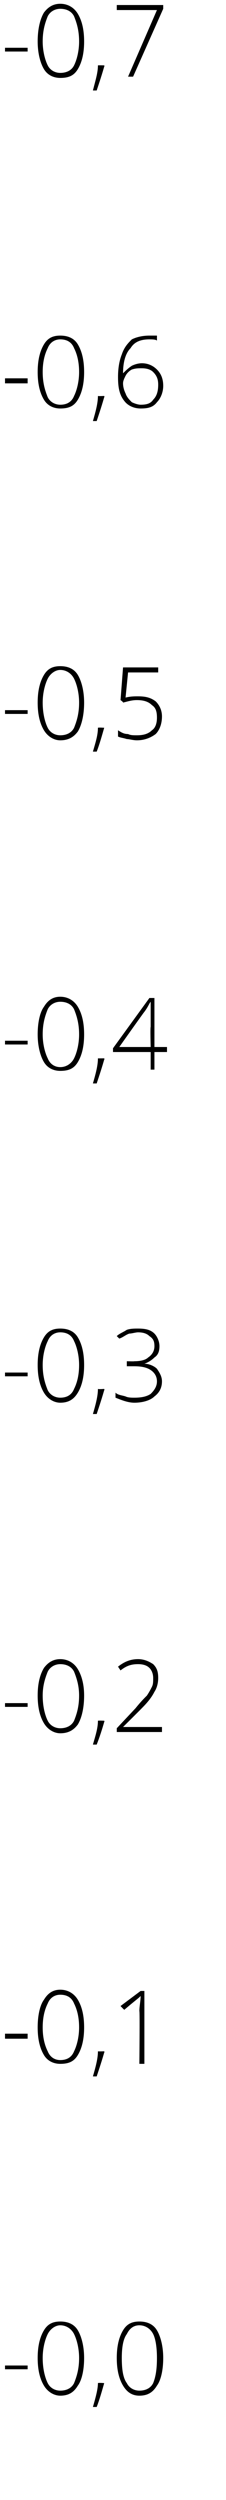 <?xml version="1.0" standalone="no"?><!DOCTYPE svg PUBLIC "-//W3C//DTD SVG 1.1//EN" "http://www.w3.org/Graphics/SVG/1.1/DTD/svg11.dtd"><svg xmlns="http://www.w3.org/2000/svg" version="1.1" width="18px" height="198.9px" viewBox="0 0 18 198.9">  <desc>-0,7 -0,6 -0,5 -0,4 -0,3 -0,2 -0,1 -0,0</desc>  <defs/>  <g id="Polygon199034">    <path d="M 0.4 188.5 L 0.4 188.2 L 2.2 188.2 L 2.2 188.5 L 0.4 188.5 Z M 6.7 187.6 C 6.7 188.6 6.5 189.4 6.2 189.8 C 5.9 190.3 5.5 190.6 4.8 190.6 C 4.3 190.6 3.8 190.3 3.5 189.8 C 3.2 189.3 3 188.6 3 187.6 C 3 186.6 3.2 185.9 3.5 185.4 C 3.8 184.9 4.2 184.7 4.8 184.7 C 5.4 184.7 5.9 184.9 6.2 185.4 C 6.5 185.9 6.7 186.7 6.7 187.6 Z M 3.4 187.6 C 3.4 188.5 3.6 189.2 3.8 189.6 C 4 190 4.4 190.2 4.8 190.2 C 5.3 190.2 5.7 190 5.9 189.6 C 6.1 189.1 6.3 188.5 6.3 187.6 C 6.3 186.8 6.1 186.1 5.9 185.7 C 5.7 185.3 5.3 185 4.8 185 C 4.4 185 4 185.3 3.8 185.7 C 3.6 186.1 3.4 186.8 3.4 187.6 Z M 8.3 189.6 C 8.3 189.6 8.34 189.64 8.3 189.6 C 8.1 190.3 7.9 191 7.7 191.5 C 7.7 191.5 7.4 191.5 7.4 191.5 C 7.6 190.8 7.8 190.1 7.8 189.6 C 7.84 189.56 8.3 189.6 8.3 189.6 Z M 13 187.6 C 13 188.6 12.8 189.4 12.5 189.8 C 12.2 190.3 11.8 190.6 11.1 190.6 C 10.5 190.6 10.1 190.3 9.8 189.8 C 9.5 189.3 9.3 188.6 9.3 187.6 C 9.3 186.6 9.5 185.9 9.8 185.4 C 10.1 184.9 10.5 184.7 11.1 184.7 C 11.7 184.7 12.2 184.9 12.5 185.4 C 12.8 185.9 13 186.7 13 187.6 Z M 9.7 187.6 C 9.7 188.5 9.8 189.2 10.1 189.6 C 10.3 190 10.7 190.2 11.1 190.2 C 11.6 190.2 12 190 12.2 189.6 C 12.4 189.1 12.5 188.5 12.5 187.6 C 12.5 186.8 12.4 186.1 12.2 185.7 C 12 185.3 11.6 185 11.1 185 C 10.6 185 10.3 185.3 10.1 185.7 C 9.8 186.1 9.7 186.8 9.7 187.6 Z " stroke="none" fill="#000"/>  </g>  <g id="Polygon199033">    <path d="M 0.4 162.2 L 0.4 161.8 L 2.2 161.8 L 2.2 162.2 L 0.4 162.2 Z M 6.7 161.3 C 6.7 162.3 6.5 163 6.2 163.5 C 5.9 164 5.5 164.2 4.8 164.2 C 4.3 164.2 3.8 164 3.5 163.5 C 3.2 163 3 162.3 3 161.3 C 3 160.3 3.2 159.5 3.5 159.1 C 3.8 158.6 4.2 158.3 4.8 158.3 C 5.4 158.3 5.9 158.6 6.2 159.1 C 6.5 159.6 6.7 160.3 6.7 161.3 Z M 3.4 161.3 C 3.4 162.2 3.6 162.8 3.8 163.2 C 4 163.7 4.4 163.9 4.8 163.9 C 5.3 163.9 5.7 163.7 5.9 163.2 C 6.1 162.8 6.3 162.1 6.3 161.3 C 6.3 160.4 6.1 159.8 5.9 159.4 C 5.7 158.9 5.3 158.7 4.8 158.7 C 4.4 158.7 4 158.9 3.8 159.4 C 3.6 159.8 3.4 160.4 3.4 161.3 Z M 8.3 163.2 C 8.3 163.2 8.34 163.3 8.3 163.3 C 8.1 164 7.9 164.6 7.7 165.2 C 7.7 165.2 7.4 165.2 7.4 165.2 C 7.6 164.5 7.8 163.8 7.8 163.2 C 7.84 163.22 8.3 163.2 8.3 163.2 Z M 11.5 164.2 L 11.1 164.2 C 11.1 164.2 11.14 159.99 11.1 160 C 11.1 159.6 11.2 159.2 11.2 158.8 C 11.1 158.9 11.1 158.9 11.1 158.9 C 11 159 10.6 159.3 9.9 159.9 C 9.86 159.88 9.6 159.6 9.6 159.6 L 11.2 158.4 L 11.5 158.4 L 11.5 164.2 Z " stroke="none" fill="#000"/>  </g>  <g id="Polygon199032">    <path d="M 0.4 135.8 L 0.4 135.5 L 2.2 135.5 L 2.2 135.8 L 0.4 135.8 Z M 6.7 134.9 C 6.7 135.9 6.5 136.7 6.2 137.2 C 5.9 137.6 5.5 137.9 4.8 137.9 C 4.3 137.9 3.8 137.6 3.5 137.1 C 3.2 136.6 3 135.9 3 134.9 C 3 133.9 3.2 133.2 3.5 132.7 C 3.8 132.3 4.2 132 4.8 132 C 5.4 132 5.9 132.3 6.2 132.8 C 6.5 133.3 6.7 134 6.7 134.9 Z M 3.4 134.9 C 3.4 135.8 3.6 136.5 3.8 136.9 C 4 137.3 4.4 137.5 4.8 137.5 C 5.3 137.5 5.7 137.3 5.9 136.9 C 6.1 136.4 6.3 135.8 6.3 134.9 C 6.3 134.1 6.1 133.5 5.9 133 C 5.7 132.6 5.3 132.4 4.8 132.4 C 4.4 132.4 4 132.6 3.8 133 C 3.6 133.5 3.4 134.1 3.4 134.9 Z M 8.3 136.9 C 8.3 136.9 8.34 136.96 8.3 137 C 8.1 137.7 7.9 138.3 7.7 138.8 C 7.7 138.8 7.4 138.8 7.4 138.8 C 7.6 138.1 7.8 137.5 7.8 136.9 C 7.84 136.88 8.3 136.9 8.3 136.9 Z M 12.9 137.8 L 9.3 137.8 L 9.3 137.5 C 9.3 137.5 10.82 135.88 10.8 135.9 C 11.2 135.4 11.5 135.1 11.7 134.9 C 11.9 134.6 12 134.4 12.1 134.2 C 12.2 134 12.2 133.8 12.2 133.5 C 12.2 133.2 12.1 132.9 11.9 132.7 C 11.7 132.5 11.4 132.4 11 132.4 C 10.5 132.4 10.1 132.5 9.6 132.9 C 9.6 132.9 9.4 132.6 9.4 132.6 C 9.9 132.2 10.4 132 11 132 C 11.5 132 11.9 132.2 12.2 132.4 C 12.5 132.7 12.6 133 12.6 133.5 C 12.6 133.9 12.5 134.3 12.3 134.6 C 12.1 135 11.8 135.4 11.3 135.9 C 11.29 135.92 9.8 137.4 9.8 137.4 L 9.8 137.4 L 12.9 137.4 L 12.9 137.8 Z " stroke="none" fill="#000"/>  </g>  <g id="Polygon199031">    <path d="M 0.4 109.5 L 0.4 109.2 L 2.2 109.2 L 2.2 109.5 L 0.4 109.5 Z M 6.7 108.6 C 6.7 109.6 6.5 110.3 6.2 110.8 C 5.9 111.3 5.5 111.6 4.8 111.6 C 4.3 111.6 3.8 111.3 3.5 110.8 C 3.2 110.3 3 109.6 3 108.6 C 3 107.6 3.2 106.9 3.5 106.4 C 3.8 105.9 4.2 105.7 4.8 105.7 C 5.4 105.7 5.9 105.9 6.2 106.4 C 6.5 106.9 6.7 107.6 6.7 108.6 Z M 3.4 108.6 C 3.4 109.5 3.6 110.1 3.8 110.6 C 4 111 4.4 111.2 4.8 111.2 C 5.3 111.2 5.7 111 5.9 110.5 C 6.1 110.1 6.3 109.5 6.3 108.6 C 6.3 107.8 6.1 107.1 5.9 106.7 C 5.7 106.2 5.3 106 4.8 106 C 4.4 106 4 106.2 3.8 106.7 C 3.6 107.1 3.4 107.8 3.4 108.6 Z M 8.3 110.5 C 8.3 110.5 8.34 110.63 8.3 110.6 C 8.1 111.3 7.9 111.9 7.7 112.5 C 7.7 112.5 7.4 112.5 7.4 112.5 C 7.6 111.8 7.8 111.1 7.8 110.5 C 7.84 110.54 8.3 110.5 8.3 110.5 Z M 12.7 107.1 C 12.7 107.5 12.6 107.8 12.3 108 C 12.1 108.2 11.8 108.4 11.5 108.5 C 11.5 108.5 11.5 108.5 11.5 108.5 C 11.9 108.5 12.3 108.7 12.5 108.9 C 12.7 109.2 12.9 109.5 12.9 109.9 C 12.9 110.4 12.7 110.8 12.3 111.1 C 12 111.4 11.4 111.6 10.7 111.6 C 10.2 111.6 9.7 111.4 9.2 111.2 C 9.2 111.2 9.2 110.8 9.2 110.8 C 9.4 111 9.7 111 10 111.1 C 10.2 111.2 10.5 111.2 10.7 111.2 C 11.3 111.2 11.7 111.1 12 110.9 C 12.3 110.6 12.5 110.3 12.5 109.9 C 12.5 109.5 12.3 109.2 12 109 C 11.7 108.8 11.3 108.7 10.7 108.7 C 10.71 108.7 10.1 108.7 10.1 108.7 L 10.1 108.3 C 10.1 108.3 10.72 108.32 10.7 108.3 C 11.2 108.3 11.6 108.2 11.8 108 C 12.1 107.8 12.3 107.5 12.3 107.1 C 12.3 106.7 12.2 106.5 11.9 106.3 C 11.7 106.1 11.4 106 11 106 C 10.8 106 10.5 106.1 10.3 106.1 C 10 106.2 9.8 106.4 9.5 106.5 C 9.5 106.5 9.3 106.3 9.3 106.3 C 9.5 106.1 9.8 106 10.1 105.8 C 10.4 105.7 10.7 105.7 11 105.7 C 11.6 105.7 12 105.8 12.3 106.1 C 12.5 106.3 12.7 106.7 12.7 107.1 Z " stroke="none" fill="#000"/>  </g>  <g id="Polygon199030">    <path d="M 0.4 83.1 L 0.4 82.8 L 2.2 82.8 L 2.2 83.1 L 0.4 83.1 Z M 6.7 82.3 C 6.7 83.3 6.5 84 6.2 84.5 C 5.9 85 5.5 85.2 4.8 85.2 C 4.3 85.2 3.8 85 3.5 84.5 C 3.2 84 3 83.2 3 82.3 C 3 81.3 3.2 80.5 3.5 80.1 C 3.8 79.6 4.2 79.3 4.8 79.3 C 5.4 79.3 5.9 79.6 6.2 80.1 C 6.5 80.6 6.7 81.3 6.7 82.3 Z M 3.4 82.3 C 3.4 83.1 3.6 83.8 3.8 84.2 C 4 84.7 4.4 84.9 4.8 84.9 C 5.3 84.9 5.7 84.6 5.9 84.2 C 6.1 83.8 6.3 83.1 6.3 82.3 C 6.3 81.4 6.1 80.8 5.9 80.3 C 5.7 79.9 5.3 79.7 4.8 79.7 C 4.4 79.7 4 79.9 3.8 80.3 C 3.6 80.8 3.4 81.4 3.4 82.3 Z M 8.3 84.2 C 8.3 84.2 8.34 84.29 8.3 84.3 C 8.1 85 7.9 85.6 7.7 86.2 C 7.7 86.2 7.4 86.2 7.4 86.2 C 7.6 85.5 7.8 84.8 7.8 84.2 C 7.84 84.21 8.3 84.2 8.3 84.2 Z M 13.3 83.7 L 12.3 83.7 L 12.3 85.1 L 12 85.1 L 12 83.7 L 9 83.7 L 9 83.4 L 11.9 79.4 L 12.3 79.4 L 12.3 83.3 L 13.3 83.3 L 13.3 83.7 Z M 12 83.3 C 12 83.3 11.96 81.71 12 81.7 C 12 80.9 12 80.3 12 79.7 C 12 79.7 12 79.7 12 79.7 C 11.9 79.8 11.8 80.1 11.5 80.5 C 11.51 80.46 9.5 83.3 9.5 83.3 L 12 83.3 Z " stroke="none" fill="#000"/>  </g>  <g id="Polygon199029">    <path d="M 0.4 56.8 L 0.4 56.5 L 2.2 56.5 L 2.2 56.8 L 0.4 56.8 Z M 6.7 55.9 C 6.7 56.9 6.5 57.7 6.2 58.2 C 5.9 58.6 5.5 58.9 4.8 58.9 C 4.3 58.9 3.8 58.6 3.5 58.1 C 3.2 57.6 3 56.9 3 55.9 C 3 54.9 3.2 54.2 3.5 53.7 C 3.8 53.2 4.2 53 4.8 53 C 5.4 53 5.9 53.2 6.2 53.7 C 6.5 54.2 6.7 55 6.7 55.9 Z M 3.4 55.9 C 3.4 56.8 3.6 57.5 3.8 57.9 C 4 58.3 4.4 58.5 4.8 58.5 C 5.3 58.5 5.7 58.3 5.9 57.9 C 6.1 57.4 6.3 56.8 6.3 55.9 C 6.3 55.1 6.1 54.4 5.9 54 C 5.7 53.6 5.3 53.3 4.8 53.3 C 4.4 53.3 4 53.6 3.8 54 C 3.6 54.4 3.4 55.1 3.4 55.9 Z M 8.3 57.9 C 8.3 57.9 8.34 57.95 8.3 57.9 C 8.1 58.6 7.9 59.3 7.7 59.8 C 7.7 59.8 7.4 59.8 7.4 59.8 C 7.6 59.1 7.8 58.5 7.8 57.9 C 7.84 57.87 8.3 57.9 8.3 57.9 Z M 10 55.5 C 10.4 55.4 10.7 55.4 11 55.4 C 11.6 55.4 12 55.5 12.4 55.8 C 12.7 56.1 12.9 56.5 12.9 57 C 12.9 57.6 12.7 58.1 12.4 58.4 C 12 58.7 11.5 58.9 10.9 58.9 C 10.6 58.9 10.3 58.8 10.1 58.8 C 9.8 58.7 9.6 58.7 9.4 58.6 C 9.4 58.6 9.4 58.1 9.4 58.1 C 9.7 58.3 9.9 58.4 10.2 58.4 C 10.4 58.5 10.6 58.5 10.9 58.5 C 11.4 58.5 11.8 58.4 12.1 58.1 C 12.4 57.9 12.5 57.5 12.5 57.1 C 12.5 56.6 12.4 56.3 12.1 56.1 C 11.8 55.8 11.4 55.7 10.9 55.7 C 10.5 55.7 10.2 55.8 9.8 55.9 C 9.82 55.85 9.6 55.7 9.6 55.7 L 9.8 53.1 L 12.6 53.1 L 12.6 53.5 L 10.2 53.5 L 10 55.5 C 10 55.5 10 55.48 10 55.5 Z " stroke="none" fill="#000"/>  </g>  <g id="Polygon199028">    <path d="M 0.4 30.5 L 0.4 30.1 L 2.2 30.1 L 2.2 30.5 L 0.4 30.5 Z M 6.7 29.6 C 6.7 30.6 6.5 31.3 6.2 31.8 C 5.9 32.3 5.5 32.5 4.8 32.5 C 4.3 32.5 3.8 32.3 3.5 31.8 C 3.2 31.3 3 30.6 3 29.6 C 3 28.6 3.2 27.9 3.5 27.4 C 3.8 26.9 4.2 26.7 4.8 26.7 C 5.4 26.7 5.9 26.9 6.2 27.4 C 6.5 27.9 6.7 28.6 6.7 29.6 Z M 3.4 29.6 C 3.4 30.5 3.6 31.1 3.8 31.6 C 4 32 4.4 32.2 4.8 32.2 C 5.3 32.2 5.7 32 5.9 31.5 C 6.1 31.1 6.3 30.4 6.3 29.6 C 6.3 28.7 6.1 28.1 5.9 27.7 C 5.7 27.2 5.3 27 4.8 27 C 4.4 27 4 27.2 3.8 27.7 C 3.6 28.1 3.4 28.7 3.4 29.6 Z M 8.3 31.5 C 8.3 31.5 8.34 31.61 8.3 31.6 C 8.1 32.3 7.9 32.9 7.7 33.5 C 7.7 33.5 7.4 33.5 7.4 33.5 C 7.6 32.8 7.8 32.1 7.8 31.5 C 7.84 31.53 8.3 31.5 8.3 31.5 Z M 9.4 30 C 9.4 29.3 9.5 28.7 9.7 28.2 C 9.9 27.6 10.2 27.3 10.5 27 C 10.9 26.8 11.4 26.7 11.9 26.7 C 12.1 26.7 12.3 26.7 12.5 26.7 C 12.5 26.7 12.5 27.1 12.5 27.1 C 12.4 27 12.1 27 11.9 27 C 11.2 27 10.7 27.2 10.4 27.7 C 10 28.1 9.8 28.8 9.8 29.7 C 9.8 29.7 9.8 29.7 9.8 29.7 C 10 29.5 10.2 29.3 10.5 29.1 C 10.7 29 11 28.9 11.3 28.9 C 11.8 28.9 12.2 29.1 12.5 29.4 C 12.8 29.7 13 30.1 13 30.7 C 13 31.2 12.8 31.7 12.5 32 C 12.2 32.4 11.8 32.5 11.2 32.5 C 10.7 32.5 10.2 32.3 9.9 31.9 C 9.5 31.4 9.4 30.8 9.4 30 Z M 11.2 32.2 C 11.7 32.2 12 32.1 12.2 31.8 C 12.5 31.5 12.6 31.1 12.6 30.6 C 12.6 30.2 12.5 29.9 12.2 29.6 C 12 29.4 11.7 29.3 11.3 29.3 C 11 29.3 10.8 29.3 10.5 29.4 C 10.3 29.5 10.1 29.7 10 29.9 C 9.9 30.1 9.8 30.3 9.8 30.5 C 9.8 30.8 9.9 31.1 10 31.3 C 10.1 31.6 10.3 31.8 10.5 32 C 10.7 32.1 11 32.2 11.2 32.2 Z " stroke="none" fill="#000"/>  </g>  <g id="Polygon199027">    <path d="M 0.4 4.1 L 0.4 3.8 L 2.2 3.8 L 2.2 4.1 L 0.4 4.1 Z M 6.7 3.3 C 6.7 4.3 6.5 5 6.2 5.5 C 5.9 6 5.5 6.2 4.8 6.2 C 4.3 6.2 3.8 6 3.5 5.5 C 3.2 5 3 4.2 3 3.3 C 3 2.3 3.2 1.5 3.5 1 C 3.8 0.6 4.2 0.3 4.8 0.3 C 5.4 0.3 5.9 0.6 6.2 1.1 C 6.5 1.6 6.7 2.3 6.7 3.3 Z M 3.4 3.3 C 3.4 4.1 3.6 4.8 3.8 5.2 C 4 5.6 4.4 5.8 4.8 5.8 C 5.3 5.8 5.7 5.6 5.9 5.2 C 6.1 4.8 6.3 4.1 6.3 3.3 C 6.3 2.4 6.1 1.8 5.9 1.3 C 5.7 0.9 5.3 0.7 4.8 0.7 C 4.4 0.7 4 0.9 3.8 1.3 C 3.6 1.8 3.4 2.4 3.4 3.3 Z M 8.3 5.2 C 8.3 5.2 8.34 5.27 8.3 5.3 C 8.1 6 7.9 6.6 7.7 7.2 C 7.7 7.2 7.4 7.2 7.4 7.2 C 7.6 6.4 7.8 5.8 7.8 5.2 C 7.84 5.19 8.3 5.2 8.3 5.2 Z M 10.2 6.1 L 12.5 0.8 L 9.3 0.8 L 9.3 0.4 L 13 0.4 L 13 0.7 L 10.6 6.1 L 10.2 6.1 Z " stroke="none" fill="#000"/>  </g></svg>